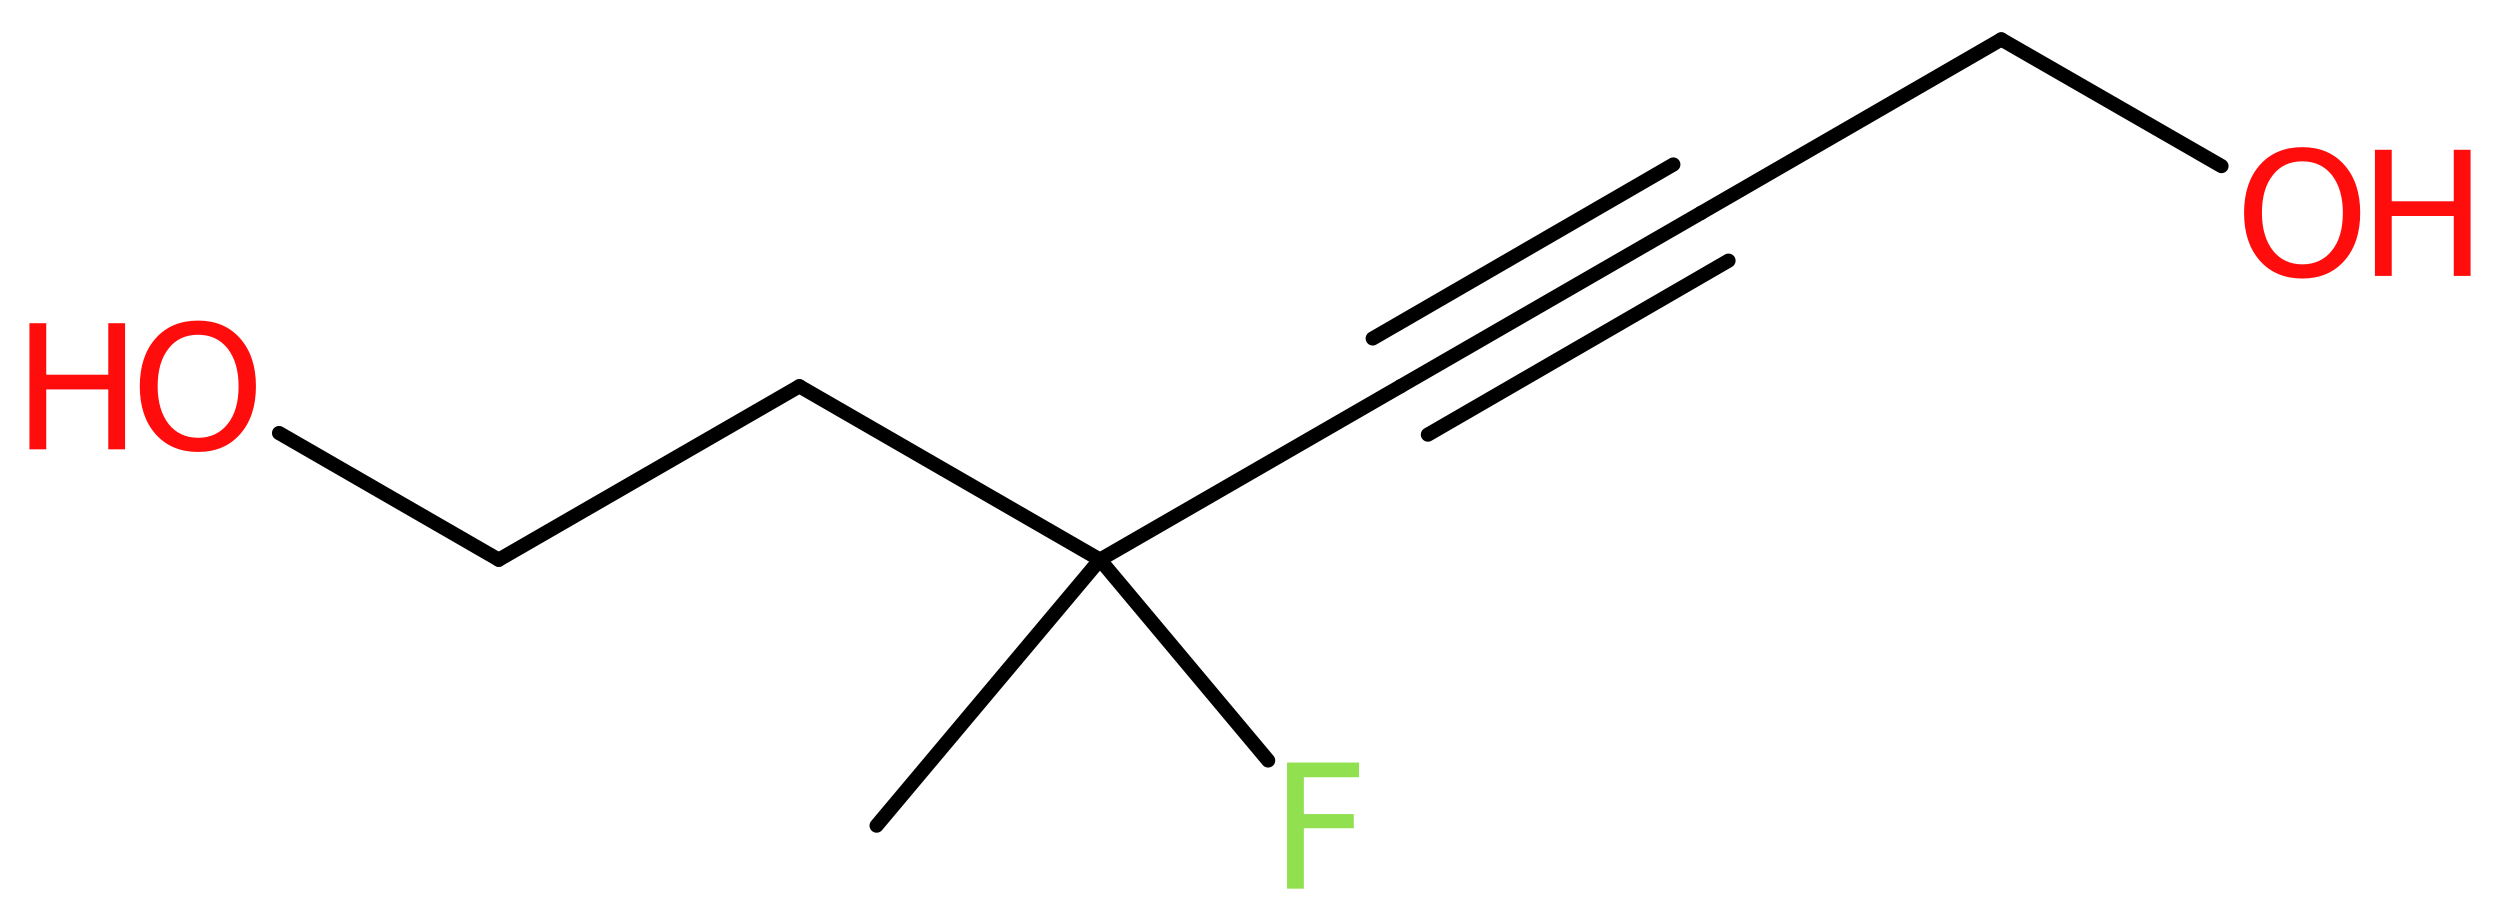 <?xml version='1.0' encoding='UTF-8'?>
<!DOCTYPE svg PUBLIC "-//W3C//DTD SVG 1.1//EN" "http://www.w3.org/Graphics/SVG/1.1/DTD/svg11.dtd">
<svg version='1.2' xmlns='http://www.w3.org/2000/svg' xmlns:xlink='http://www.w3.org/1999/xlink' width='47.57mm' height='17.47mm' viewBox='0 0 47.57 17.47'>
  <desc>Generated by the Chemistry Development Kit (http://github.com/cdk)</desc>
  <g stroke-linecap='round' stroke-linejoin='round' stroke='#000000' stroke-width='.27' fill='#FF0D0D'>
    <rect x='.0' y='.0' width='48.0' height='18.0' fill='#FFFFFF' stroke='none'/>
    <g id='mol1' class='mol'>
      <line id='mol1bnd1' class='bond' x1='16.68' y1='15.71' x2='20.93' y2='10.65'/>
      <line id='mol1bnd2' class='bond' x1='20.93' y1='10.65' x2='24.13' y2='14.47'/>
      <line id='mol1bnd3' class='bond' x1='20.93' y1='10.65' x2='26.65' y2='7.35'/>
      <g id='mol1bnd4' class='bond'>
        <line x1='26.65' y1='7.35' x2='32.37' y2='4.05'/>
        <line x1='26.12' y1='6.44' x2='31.84' y2='3.13'/>
        <line x1='27.17' y1='8.27' x2='32.89' y2='4.96'/>
      </g>
      <line id='mol1bnd5' class='bond' x1='32.37' y1='4.05' x2='38.08' y2='.75'/>
      <line id='mol1bnd6' class='bond' x1='38.08' y1='.75' x2='42.27' y2='3.16'/>
      <line id='mol1bnd7' class='bond' x1='20.93' y1='10.65' x2='15.21' y2='7.35'/>
      <line id='mol1bnd8' class='bond' x1='15.21' y1='7.35' x2='9.49' y2='10.65'/>
      <line id='mol1bnd9' class='bond' x1='9.49' y1='10.65' x2='5.31' y2='8.24'/>
      <path id='mol1atm3' class='atom' d='M24.48 14.51h1.38v.28h-1.05v.7h.95v.27h-.95v1.15h-.32v-2.4z' stroke='none' fill='#90E050'/>
      <g id='mol1atm7' class='atom'>
        <path d='M43.81 3.07q-.36 .0 -.56 .26q-.21 .26 -.21 .72q.0 .45 .21 .72q.21 .26 .56 .26q.35 .0 .56 -.26q.21 -.26 .21 -.72q.0 -.45 -.21 -.72q-.21 -.26 -.56 -.26zM43.81 2.8q.5 .0 .8 .34q.3 .34 .3 .91q.0 .57 -.3 .91q-.3 .34 -.8 .34q-.51 .0 -.81 -.34q-.3 -.34 -.3 -.91q.0 -.57 .3 -.91q.3 -.34 .81 -.34z' stroke='none'/>
        <path d='M45.19 2.85h.32v.98h1.18v-.98h.32v2.4h-.32v-1.14h-1.18v1.14h-.32v-2.4z' stroke='none'/>
      </g>
      <g id='mol1atm10' class='atom'>
        <path d='M3.77 6.37q-.36 .0 -.56 .26q-.21 .26 -.21 .72q.0 .45 .21 .72q.21 .26 .56 .26q.35 .0 .56 -.26q.21 -.26 .21 -.72q.0 -.45 -.21 -.72q-.21 -.26 -.56 -.26zM3.77 6.1q.5 .0 .8 .34q.3 .34 .3 .91q.0 .57 -.3 .91q-.3 .34 -.8 .34q-.51 .0 -.81 -.34q-.3 -.34 -.3 -.91q.0 -.57 .3 -.91q.3 -.34 .81 -.34z' stroke='none'/>
        <path d='M.56 6.15h.32v.98h1.18v-.98h.32v2.4h-.32v-1.14h-1.18v1.14h-.32v-2.4z' stroke='none'/>
      </g>
    </g>
  </g>
</svg>
